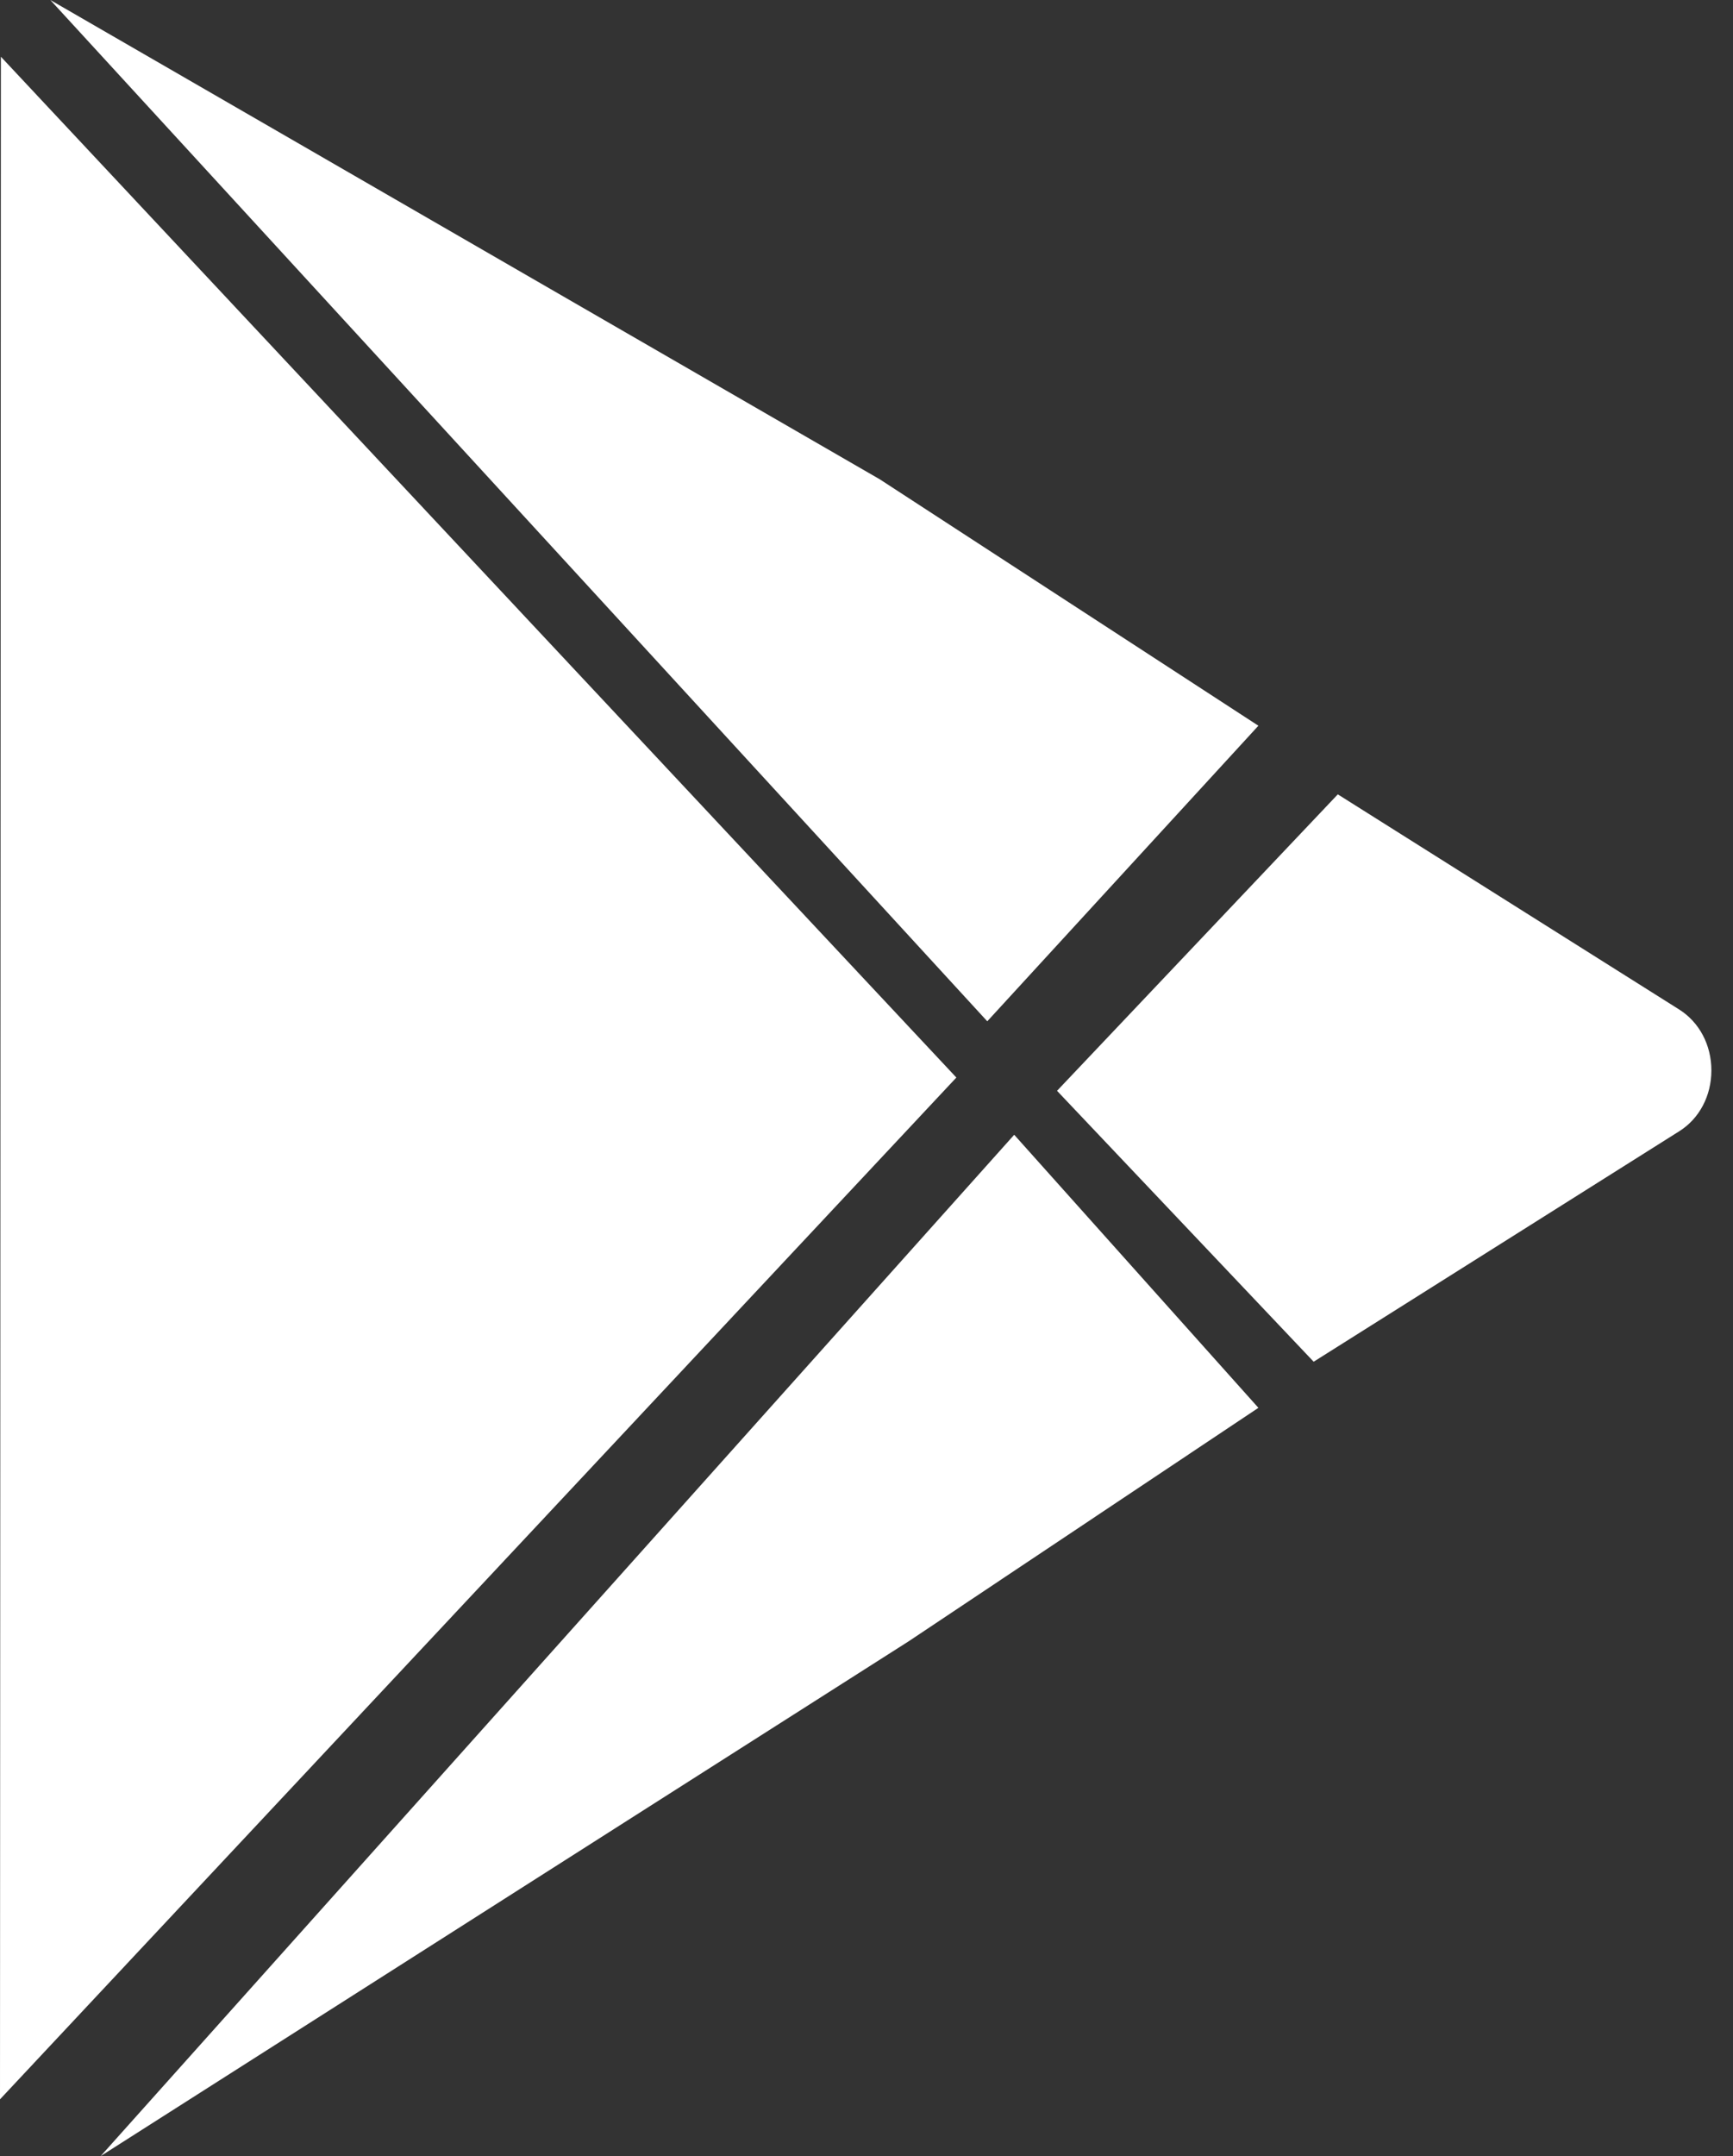 <?xml version="1.0" encoding="UTF-8"?> <svg xmlns="http://www.w3.org/2000/svg" width="74" height="92" viewBox="0 0 74 92" fill="none"><rect x="0" y="0" width="74" height="92" fill="#333333" stroke="none"/> <path fill-rule="evenodd" clip-rule="evenodd" d="M71.704 43.077L57.125 33.895L45.136 46.545L56.094 58.105L71.704 48.271C72.564 47.731 73.077 46.759 73.077 45.675C73.077 44.591 72.564 43.62 71.704 43.077Z" fill="white"></path> <path fill-rule="evenodd" clip-rule="evenodd" d="M53.734 30.967L37.57 20.454L2.149 0L42.157 43.579L53.734 30.967Z" fill="white"></path> <path fill-rule="evenodd" clip-rule="evenodd" d="M4.299 92L38.829 70.016L53.734 60.072L43.307 48.421L4.299 92Z" fill="white"></path> <path fill-rule="evenodd" clip-rule="evenodd" d="M0.038 2.421L0 89.579L40.837 45.979L0.038 2.421Z" fill="white"></path> </svg> 